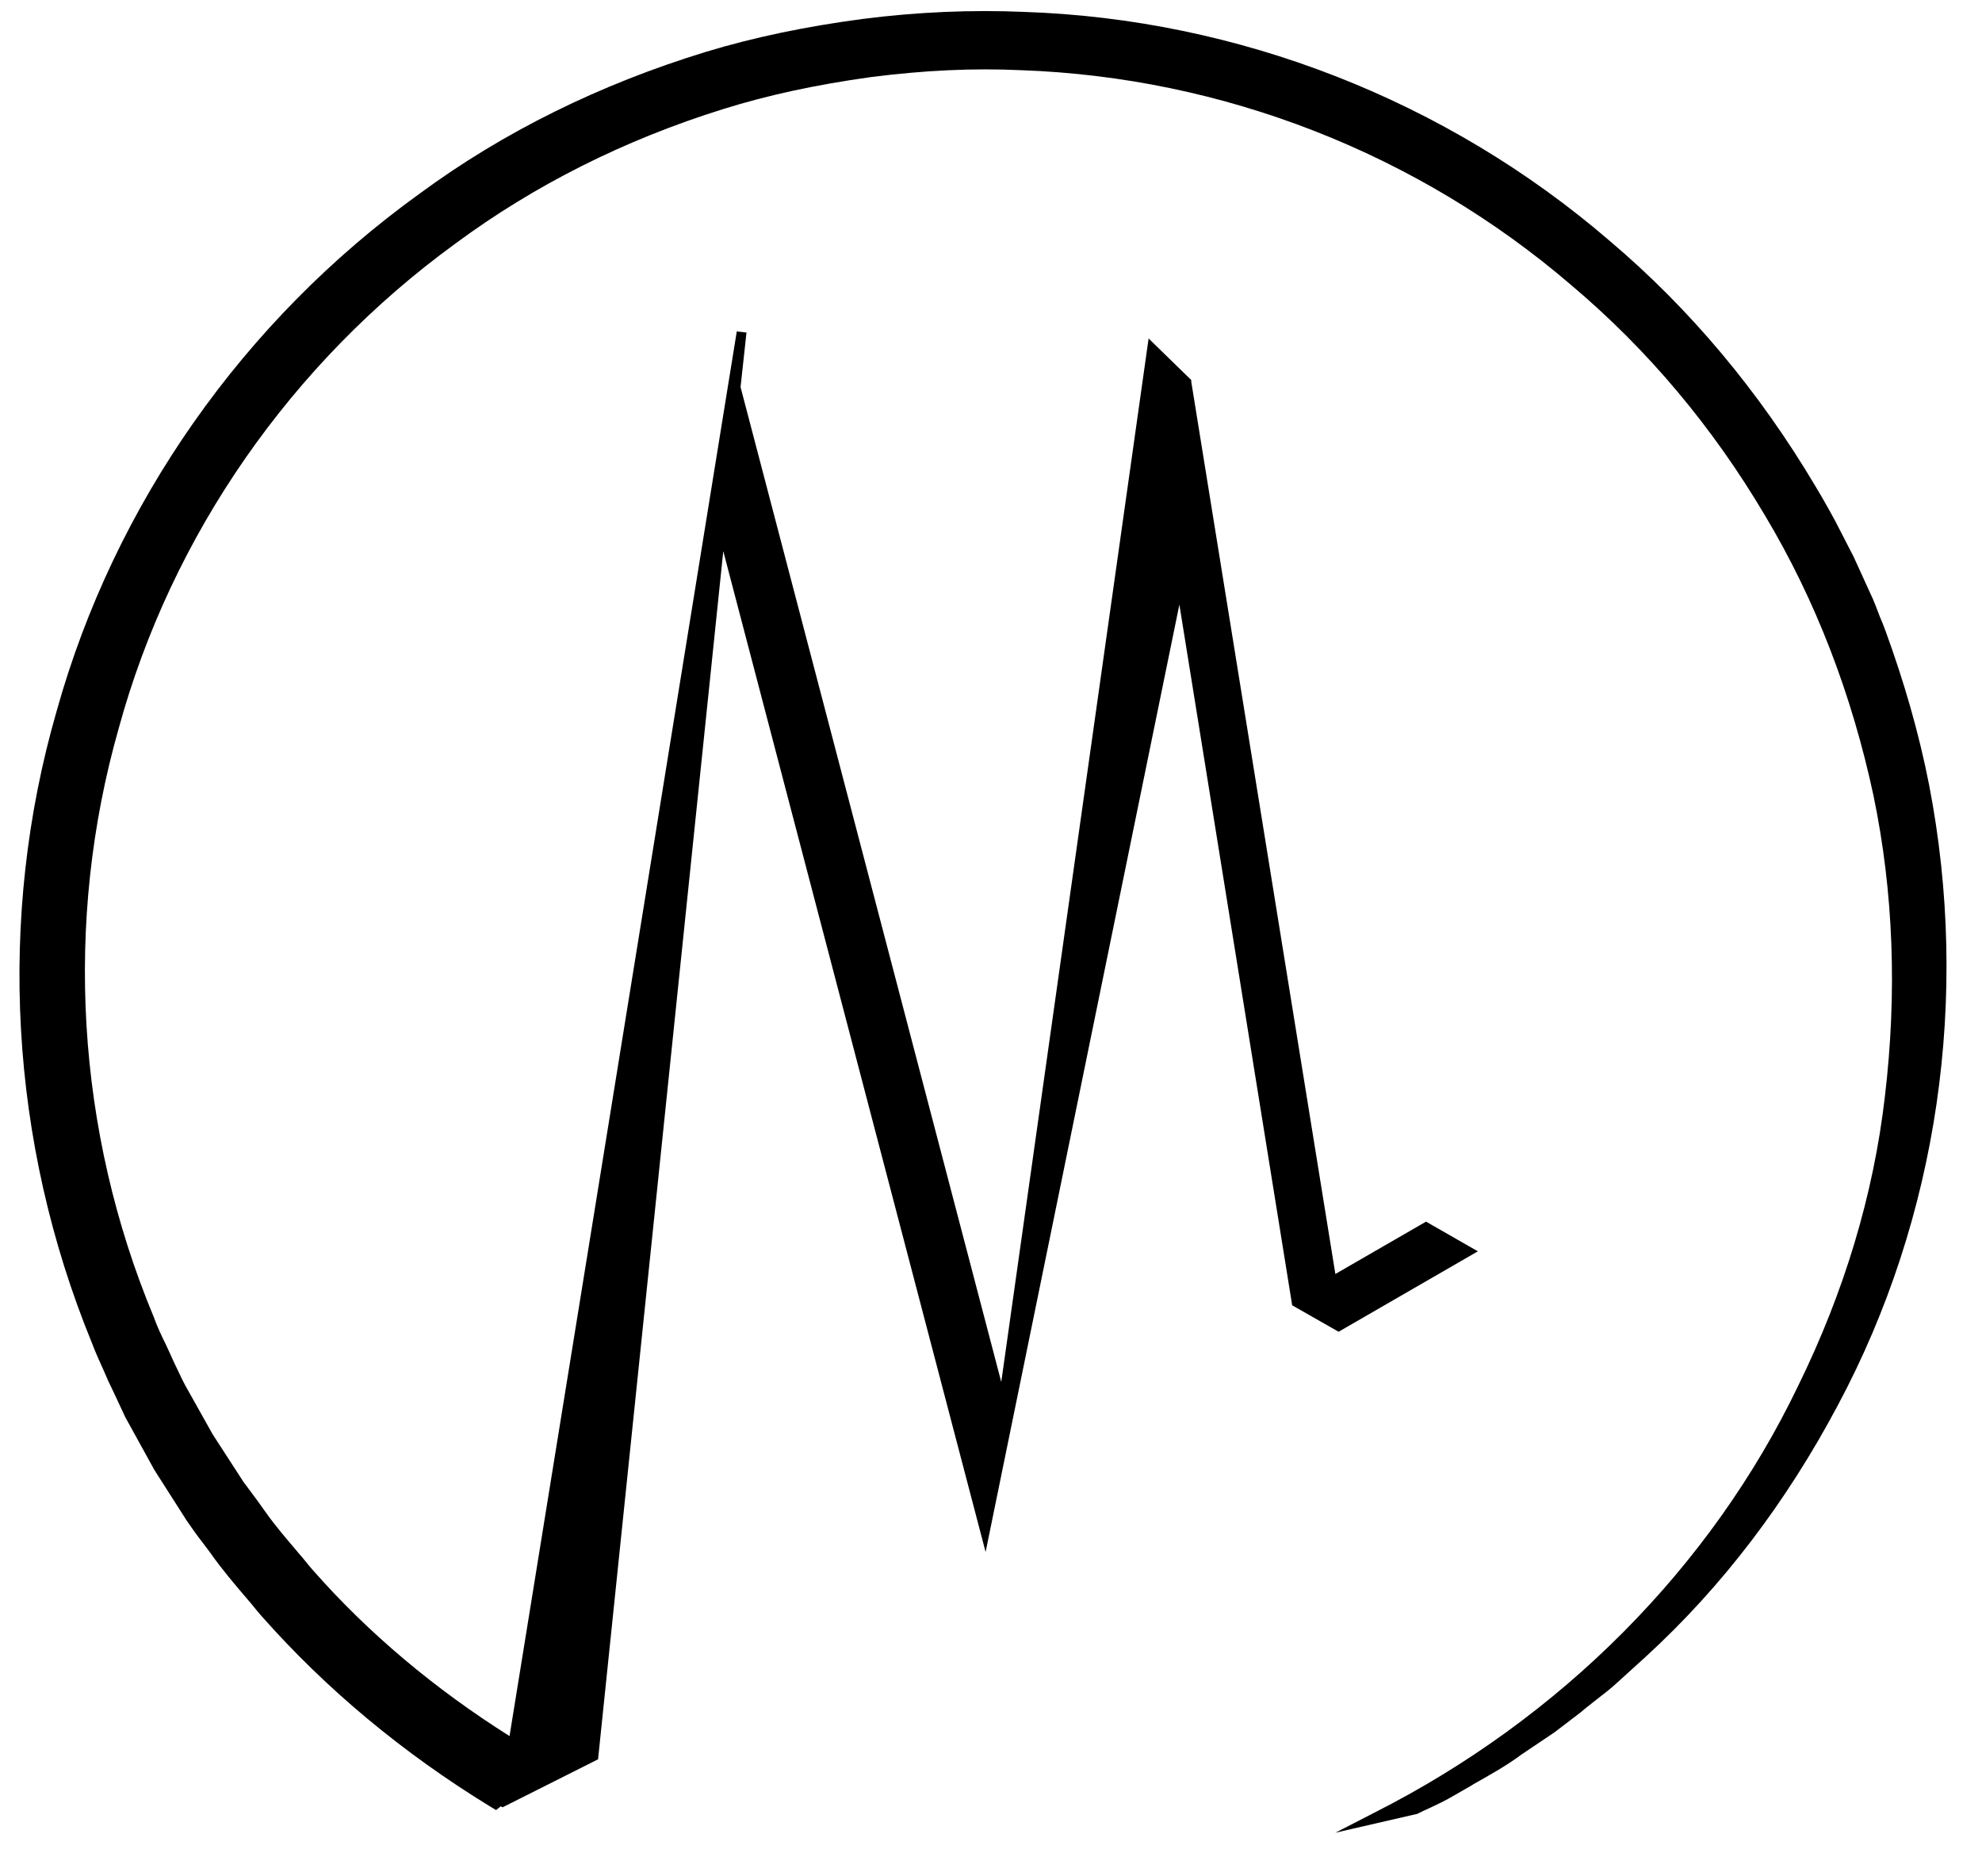 <?xml version="1.0" encoding="utf-8"?>
<!-- Generator: Adobe Illustrator 22.1.0, SVG Export Plug-In . SVG Version: 6.00 Build 0)  -->
<svg version="1.1" id="Livello_3" xmlns="http://www.w3.org/2000/svg" xmlns:xlink="http://www.w3.org/1999/xlink" x="0px" y="0px"
	 viewBox="0 0 367.2 347.5" style="enable-background:new 0 0 367.2 347.5;" xml:space="preserve">
<path d="M357.4,145.4L357.4,145.4c-1.9-9.7-4.7-19.3-8.1-28.6c-0.3-0.8-0.6-1.6-1-2.5c-0.6-1.5-1.1-3-1.8-4.4l-3.1-6.8l-3.4-6.6
	c-0.8-1.5-1.6-2.9-2.4-4.3c-0.4-0.7-0.9-1.5-1.3-2.2c-10.4-17.5-23.2-32.8-38.1-45.4C268,18.6,229.4,3.5,189.6,2.2
	c-9.5-0.4-19.5,0-29.7,1.3c-10.6,1.4-20.2,3.4-29.1,6.1c-19.6,6-37.5,14.8-53.1,26.3c-32.6,23.5-56.5,57.5-67.2,95.8
	c-11.1,38.4-8.7,79.9,6.5,117c0.7,1.9,1.6,3.8,2.4,5.6l0.6,1.4c0.4,0.8,0.7,1.5,1.1,2.3c0.7,1.5,1.4,3,2.1,4.5l5.4,9.8l6,9.4
	c0.9,1.3,1.8,2.6,2.9,4l1.5,2c2.1,3,4.5,5.8,6.8,8.5c0.9,1,1.7,2.1,2.6,3.1c12,13.6,26.3,25.5,42.5,35.4l1,0.6l0.9-0.7l0.3,0.2
	l17.7-8.9L134,102.1l48.6,185.4L218.5,112l20.9,129.8l8.6,4.9l25.8-14.9l-9.6-5.5l-16.8,9.7L220.7,70.7v-0.3l-7.9-7.7L185.5,256
	L137.2,71.7l1.1-10.1l-1.8-0.2L94.4,321.6c-13.8-8.7-26.1-19-36.4-30.7c-0.9-1-1.7-2.1-2.6-3.1c-2.1-2.5-4.3-5-6.2-7.7
	c-0.5-0.7-1-1.4-1.5-2.1c-0.9-1.2-1.8-2.4-2.6-3.5l-5.7-8.8l-5.1-9.1c-0.7-1.3-1.3-2.7-2-4.1c-0.3-0.7-0.7-1.5-1-2.2l-0.6-1.3
	c-0.8-1.6-1.6-3.3-2.2-5c-14.4-34.5-16.7-73.3-6.5-109.1c9.8-35.8,32-67.7,62.4-89.8C99,34.3,115.7,25.9,134,20.2
	c8.3-2.6,17.2-4.5,27.2-5.9c10.1-1.3,19.2-1.7,27.9-1.3c37.4,1.3,73.6,15.4,102.1,39.9c14.1,11.9,26.1,26.2,35.8,42.6
	c9.4,15.7,16.1,33.2,20.1,51.9c3.7,17.8,4.4,36.5,2.1,55.8c-2.1,18.1-7.5,36.1-16.1,53.6c-16.1,33.5-43.9,61.5-78.5,79l-7.2,3.7
	l15.2-3.5l0.2-0.1c0.6-0.3,1.2-0.6,1.9-0.9c1.5-0.7,3.2-1.5,4.7-2.4c1.1-0.6,2.2-1.3,3.3-1.9l0.3-0.2c3-1.7,6.1-3.4,8.9-5.5l6.1-4.1
	c1.2-0.9,2.5-1.9,3.8-2.9c0.7-0.5,1.3-1,2-1.6c0.6-0.5,1.3-1,1.9-1.5c1.3-1,2.6-2,3.8-3.1l5.4-4.9c14.2-13,26.1-28.7,35.6-46.6
	C359.1,225.5,365,184.6,357.4,145.4z"/>
</svg>
